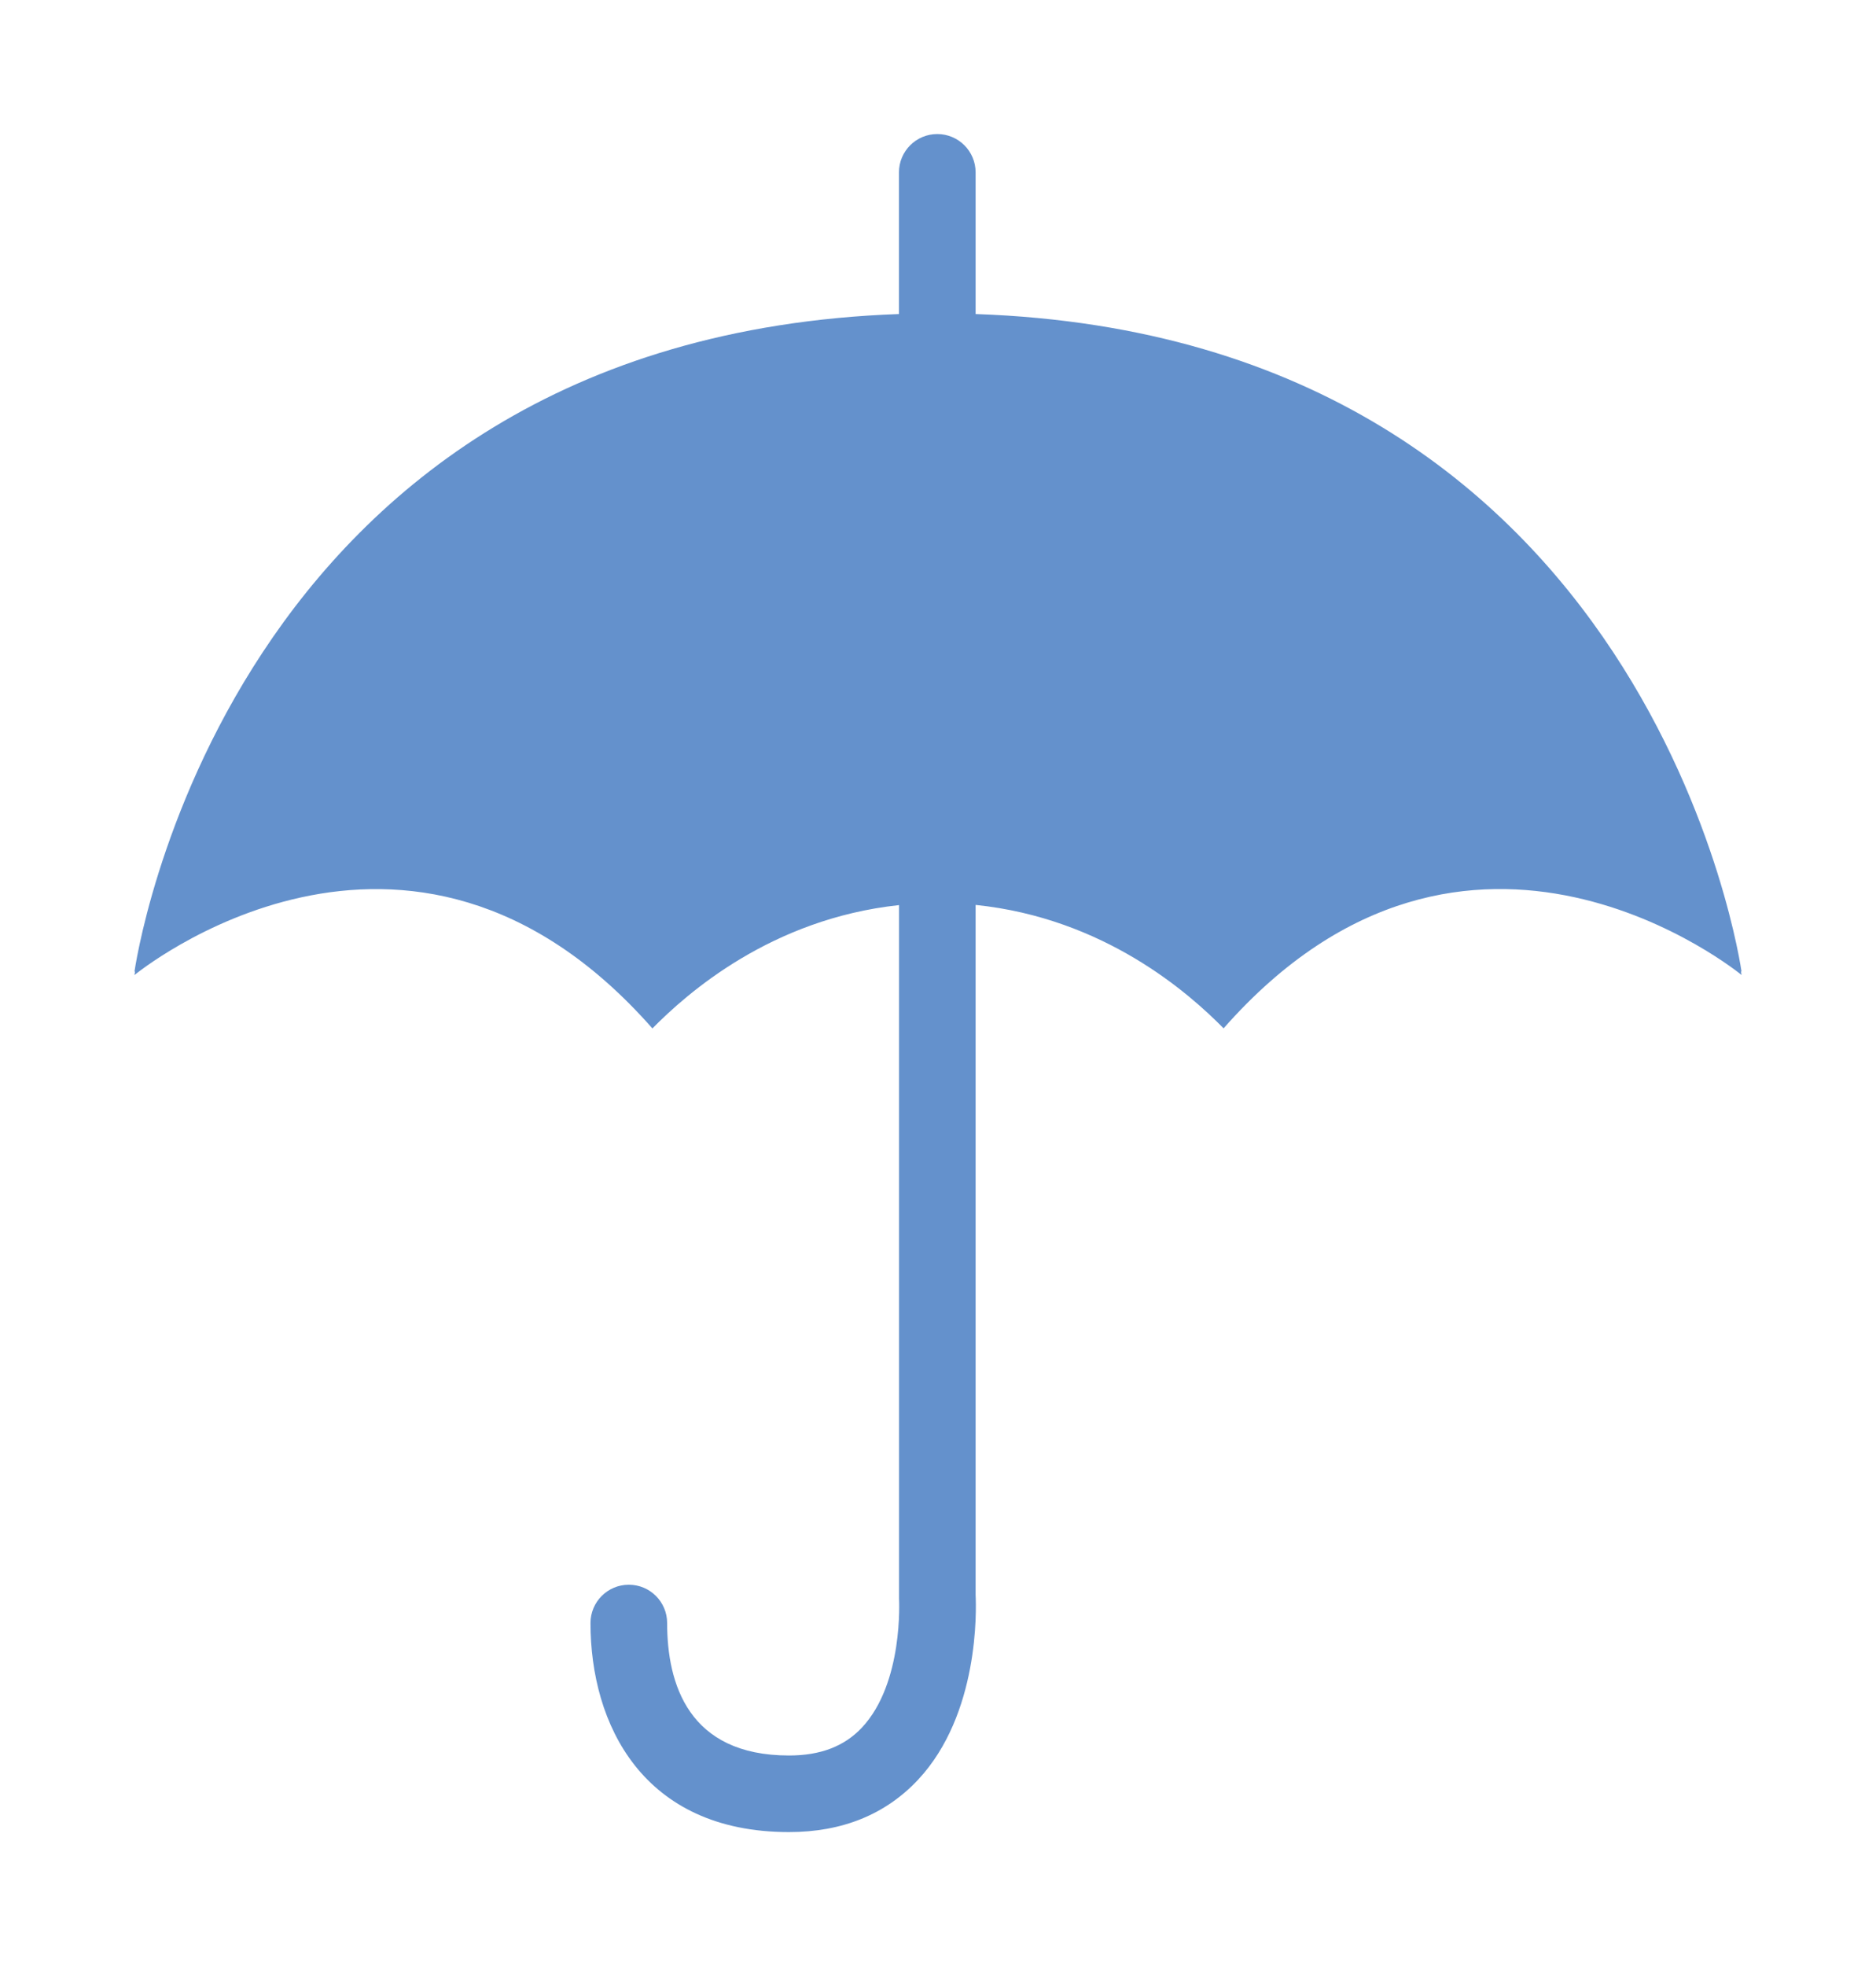 <?xml version="1.0" encoding="UTF-8"?>
<svg id="_レイヤー_2" data-name="レイヤー 2" xmlns="http://www.w3.org/2000/svg" xmlns:xlink="http://www.w3.org/1999/xlink" viewBox="0 0 210 220">
  <defs>
    <style>
      .cls-1 {
        fill: #6491cc;
        filter: url(#drop-shadow-1);
        stroke-width: 0px;
      }
    </style>
    <filter id="drop-shadow-1" filterUnits="userSpaceOnUse">
      <feOffset dx="10" dy="10"/>
      <feGaussianBlur result="blur" stdDeviation="5"/>
      <feFlood flood-color="#000" flood-opacity=".1"/>
      <feComposite in2="blur" operator="in"/>
      <feComposite in="SourceGraphic"/>
    </filter>
  </defs>
  <g id="_レイヤー_1-2" data-name="レイヤー 1">
    <path class="cls-1" d="M184.95,98.75s-9.82-70.98-85.74-73.61v-15.85c0-2.37-1.92-4.29-4.29-4.29-2.37,0-4.29,1.92-4.29,4.29v15.85C14.85,27.86,5.05,98.75,5.05,98.75c.03-.02.05-.04.07-.05-.05.26-.07.41-.07.41,0,0,30.55-25.2,57.98,5.97,3.86-3.91,13.26-12.26,27.61-13.8v77.32c0,.09,0,.19,0,.28,0,.09.53,9.45-4.16,14.44-1.97,2.1-4.64,3.12-8.16,3.12-11.28,0-13.64-8.06-13.64-14.82,0-2.37-1.92-4.29-4.29-4.29-2.37,0-4.29,1.92-4.29,4.29,0,11.31,5.84,23.39,22.22,23.39,5.95,0,10.81-1.97,14.45-5.86,6.87-7.35,6.52-19.06,6.44-20.68v-77.21c14.44,1.49,23.89,9.89,27.76,13.81,27.43-31.16,57.98-5.97,57.98-5.97,0,0-.03-.15-.07-.41.02.02.05.04.07.06Z"/>
  </g>
</svg>